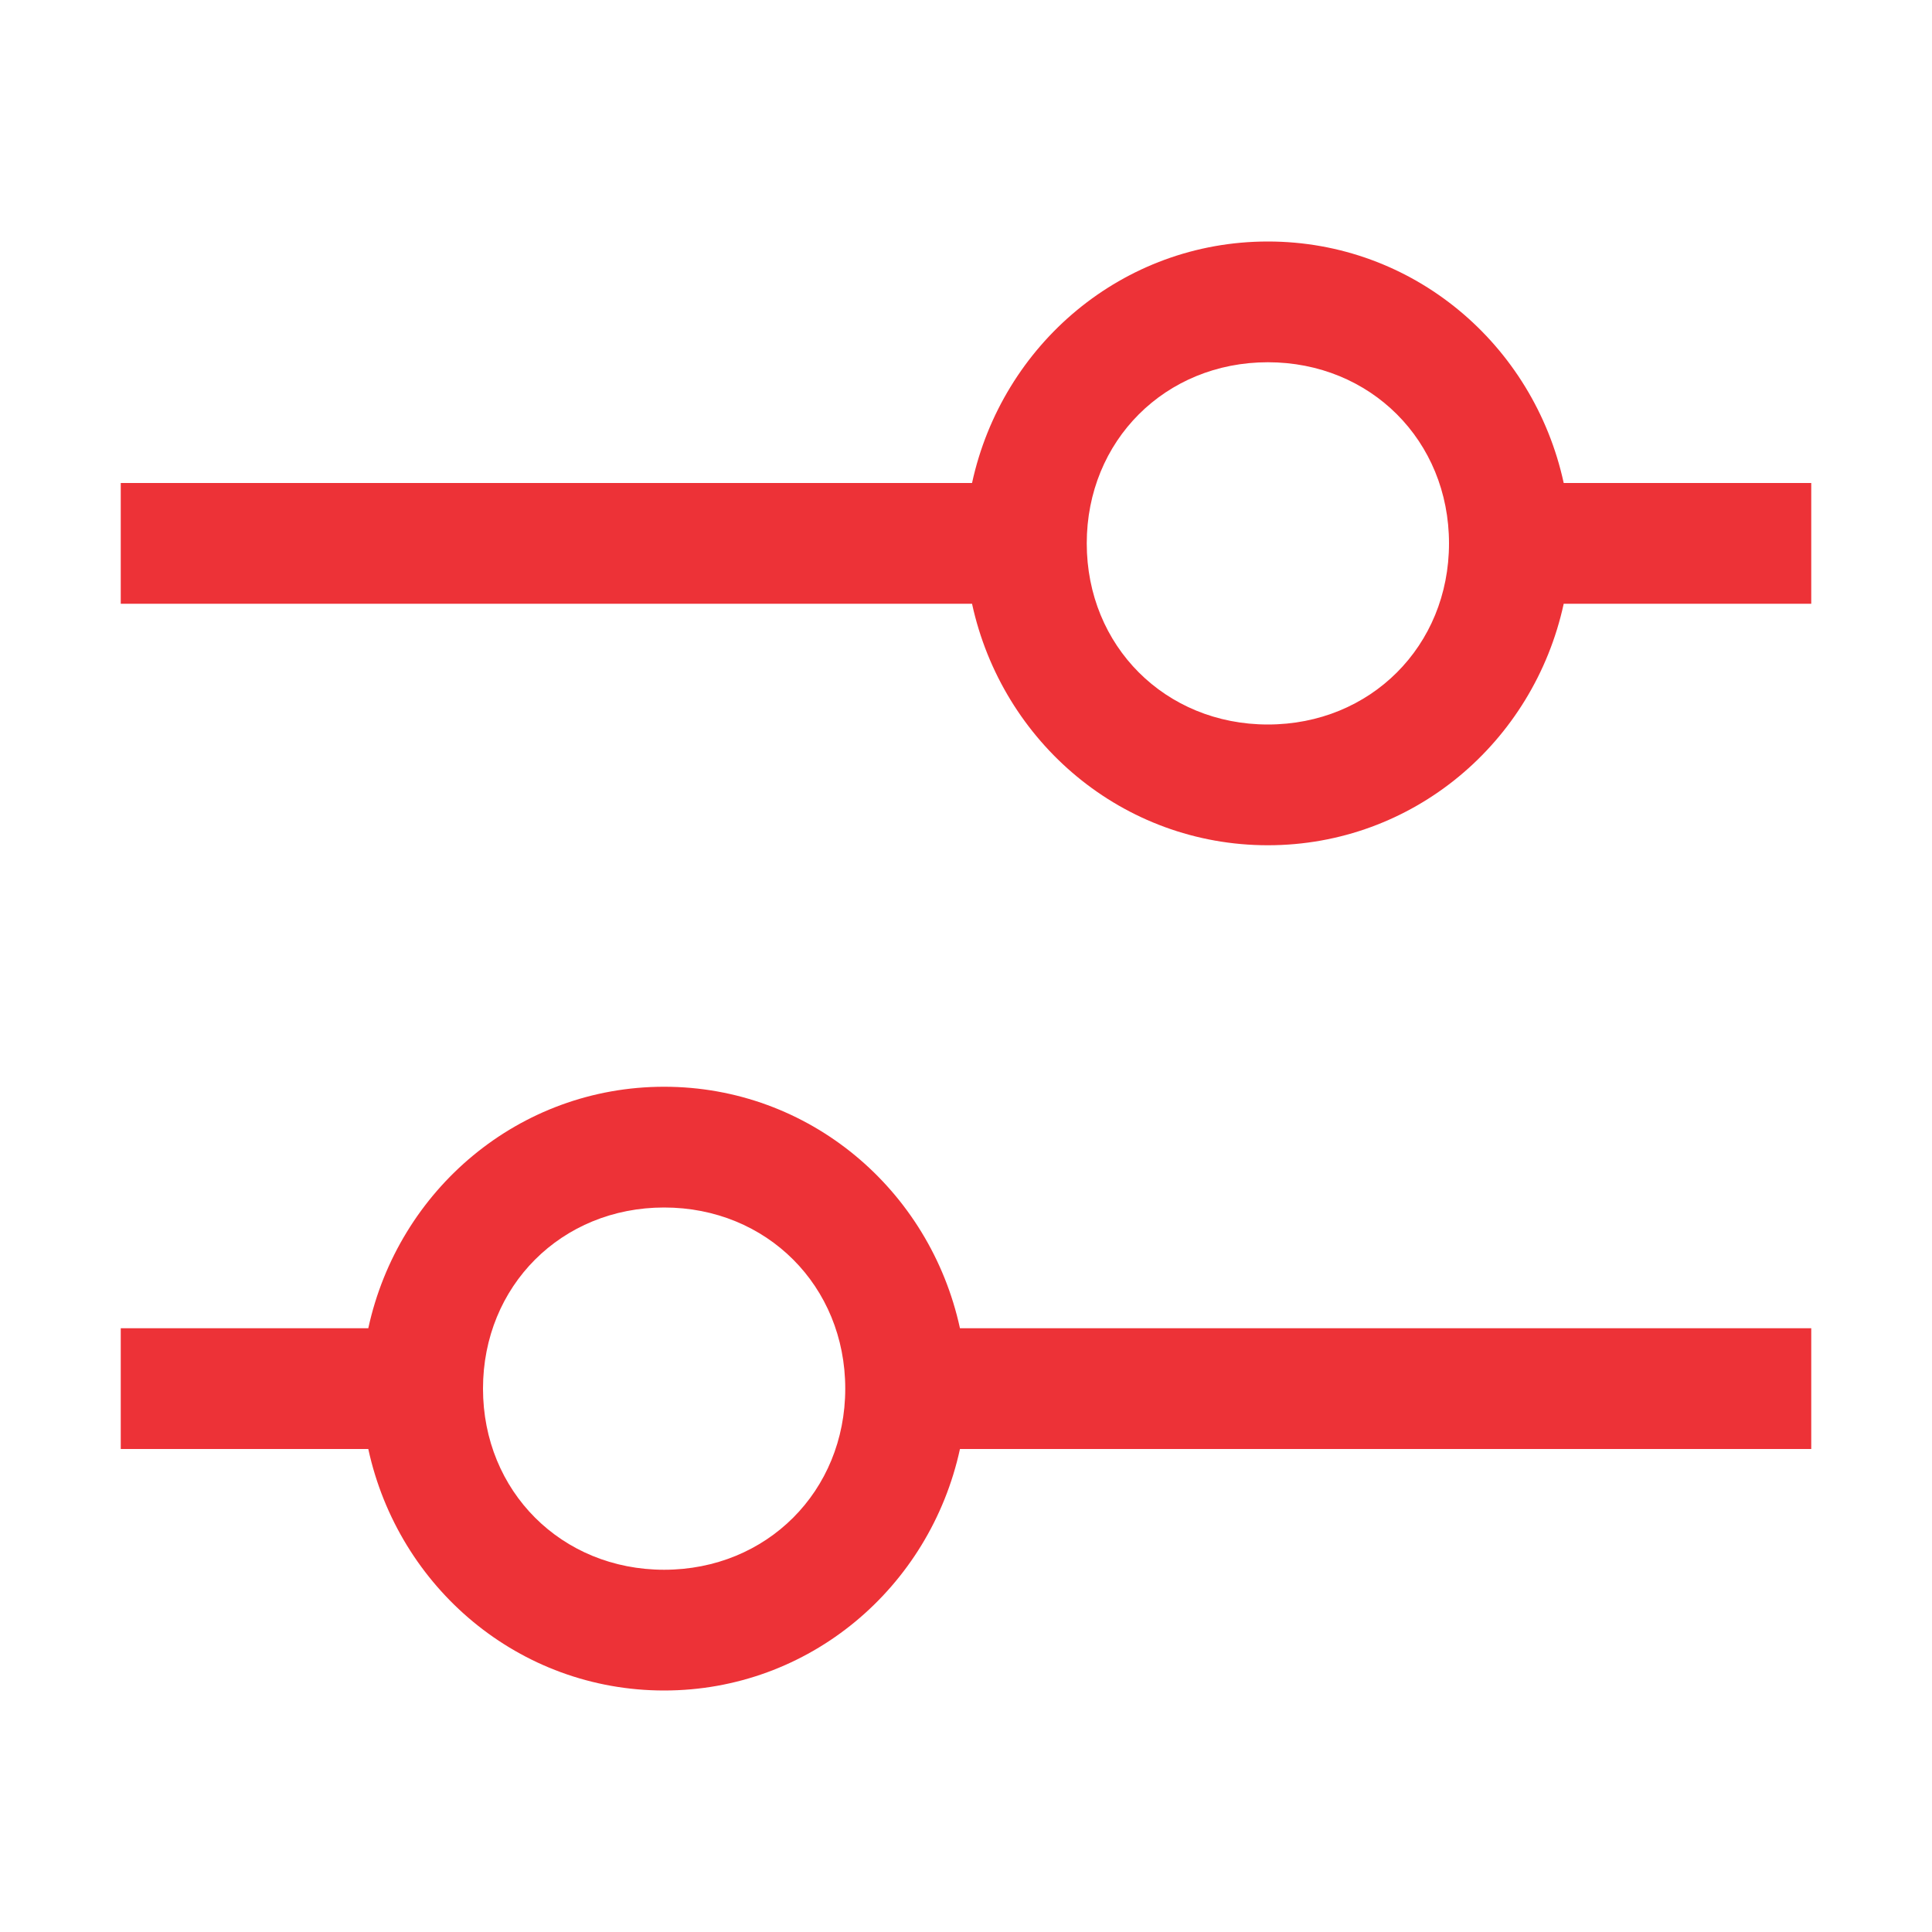 <svg xmlns="http://www.w3.org/2000/svg" width="24" height="24" fill="none"><path fill="#ED3237" d="M22.5 6h-3.075c-.375-1.725-1.875-3-3.675-3-1.8 0-3.3 1.275-3.675 3H1.5v1.5h10.575c.375 1.725 1.875 3 3.675 3 1.8 0 3.3-1.275 3.675-3H22.5V6Zm-6.75 3c-1.275 0-2.25-.975-2.25-2.25s.975-2.25 2.25-2.25S18 5.475 18 6.75 17.025 9 15.75 9ZM1.5 18h3.075c.375 1.725 1.875 3 3.675 3 1.8 0 3.3-1.275 3.675-3H22.5v-1.5H11.925c-.375-1.725-1.875-3-3.675-3-1.8 0-3.3 1.275-3.675 3H1.5V18Zm6.75-3c1.275 0 2.25.975 2.25 2.25s-.975 2.25-2.25 2.25S6 18.525 6 17.25 6.975 15 8.25 15Z"/></svg>